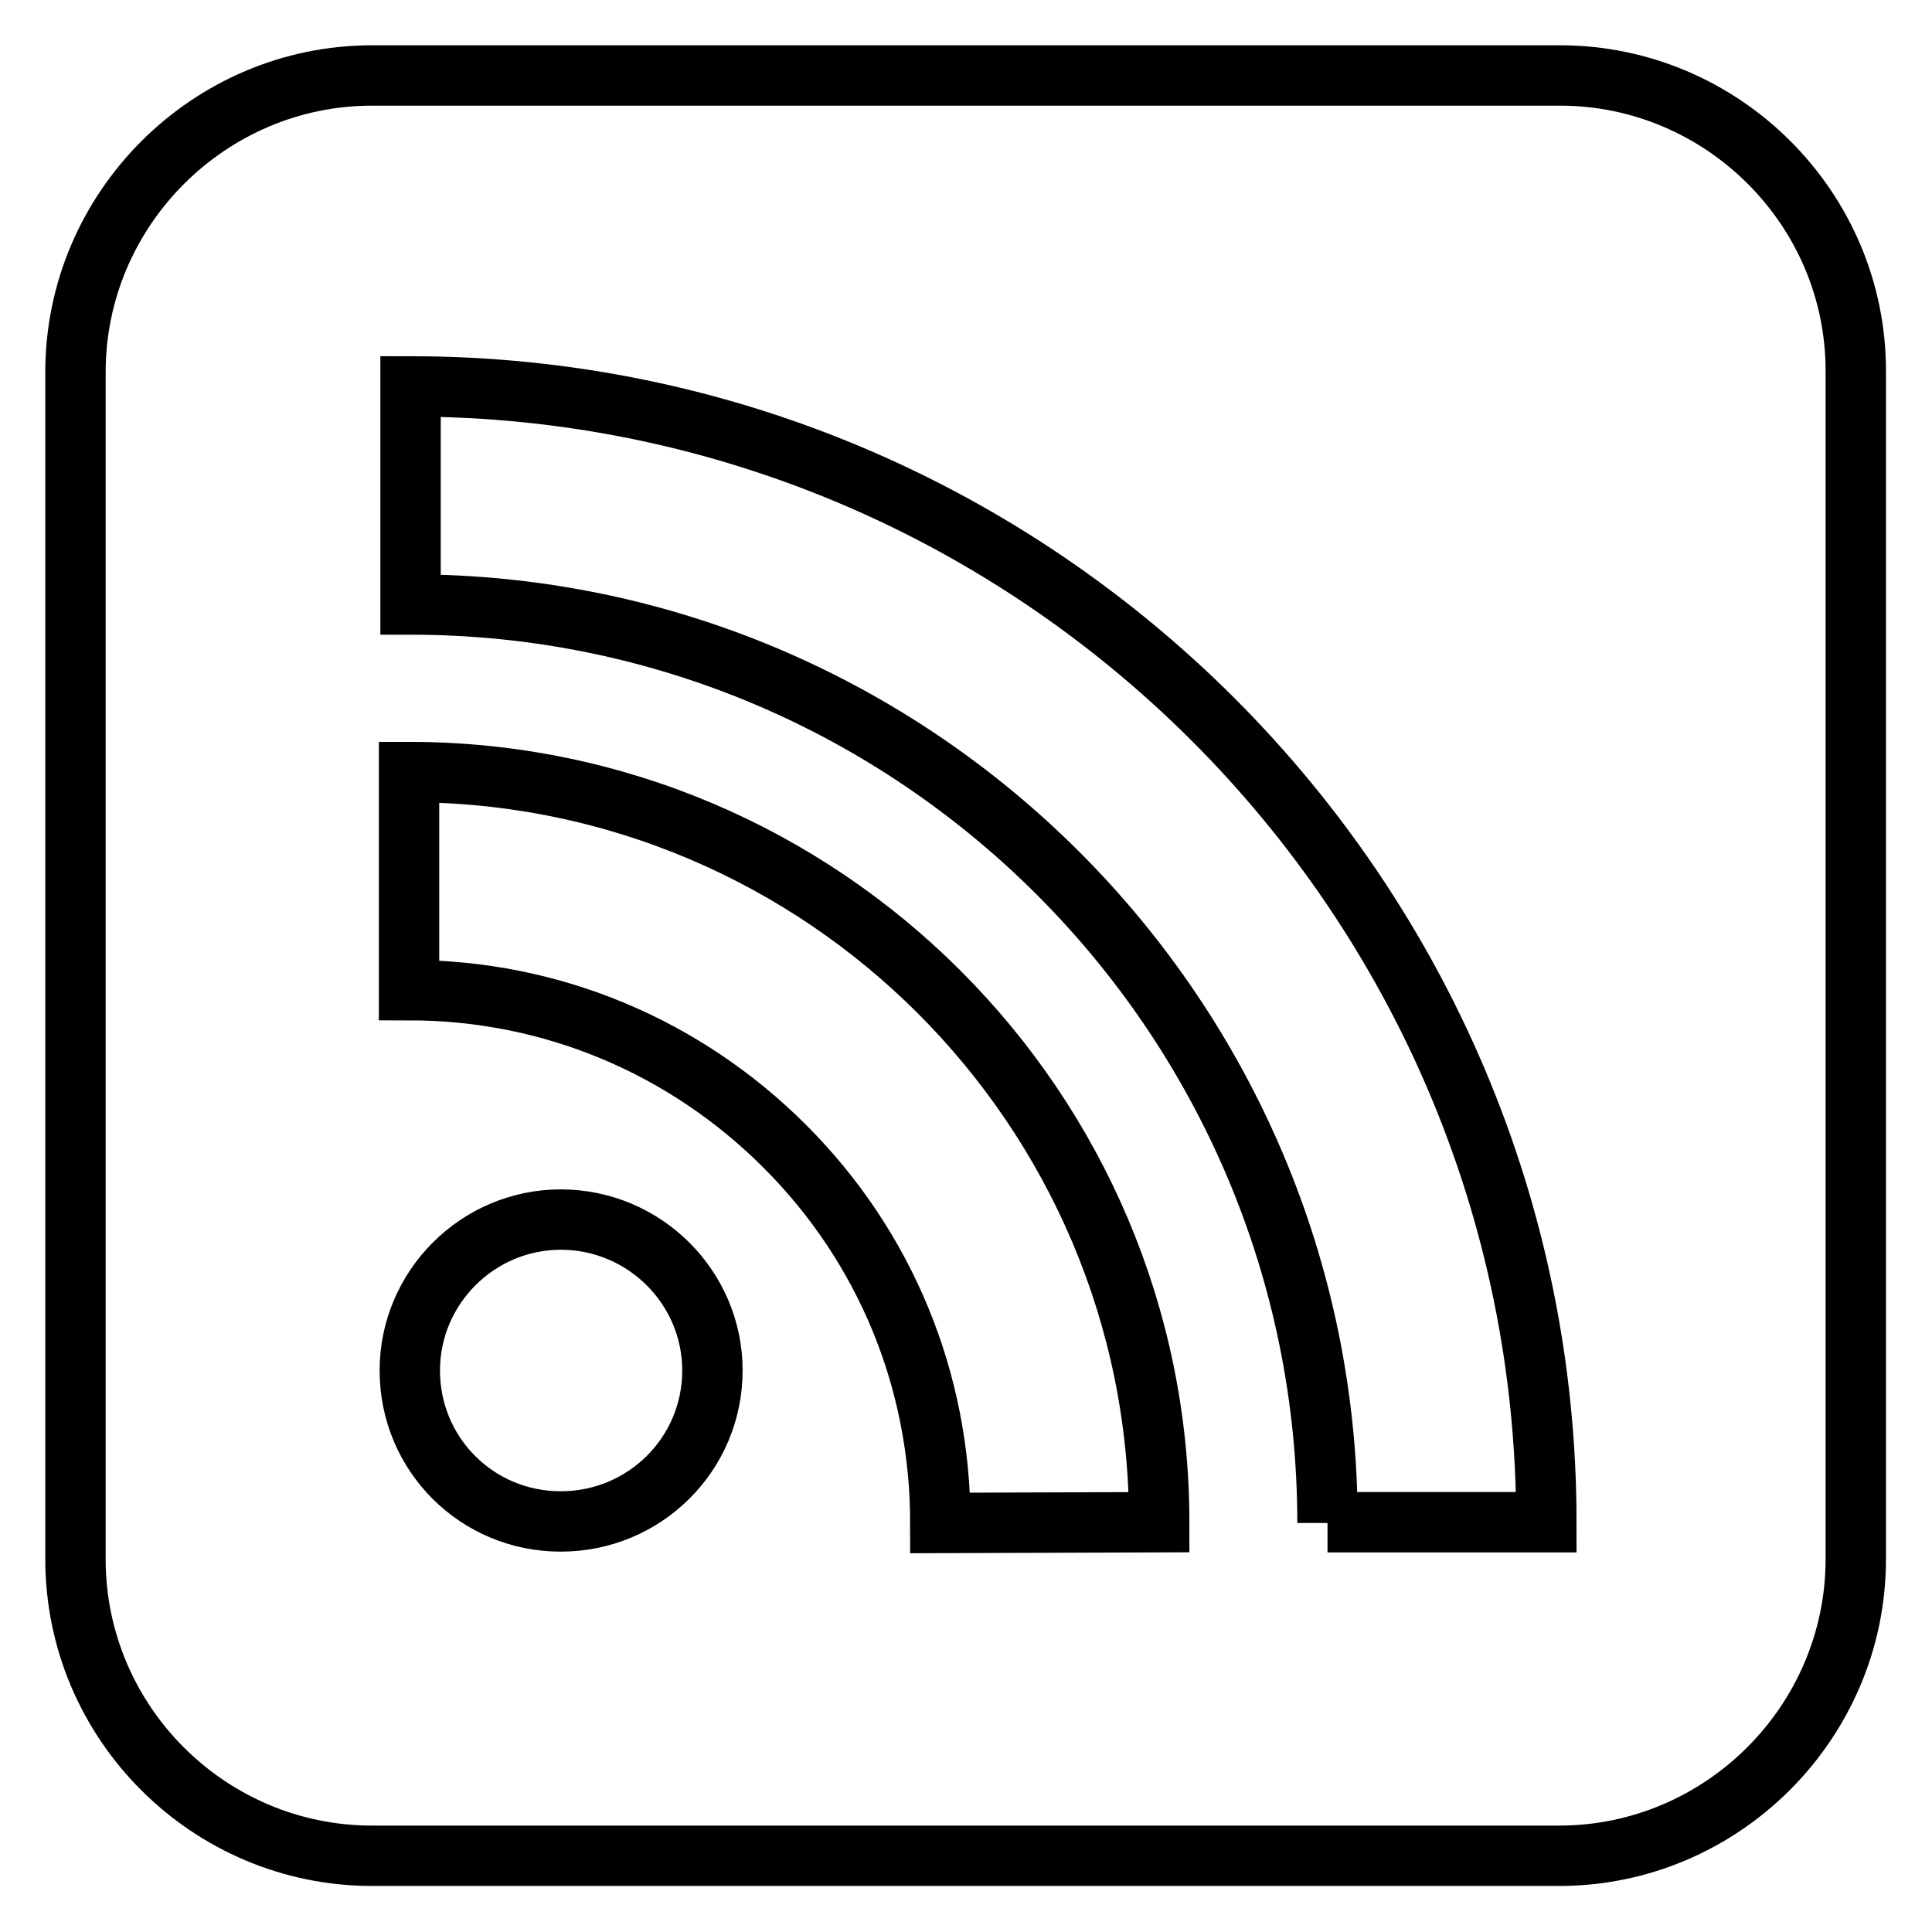 <?xml version="1.0" encoding="utf-8"?>
<!-- Svg Vector Icons : http://www.onlinewebfonts.com/icon -->
<!DOCTYPE svg PUBLIC "-//W3C//DTD SVG 1.1//EN" "http://www.w3.org/Graphics/SVG/1.1/DTD/svg11.dtd">
<svg version="1.1" xmlns="http://www.w3.org/2000/svg" xmlns:xlink="http://www.w3.org/1999/xlink" x="0px" y="0px" viewBox="0 0 256 256" enable-background="new 0 0 256 256" xml:space="preserve">
<g> <path stroke-width="8" fill-opacity="0" stroke="#000000"  d="M206.7,10H49.3C27.7,10,10,27.7,10,49.3v157.3c0,21.7,17.7,39.3,39.3,39.3h157.3 c21.6,0,39.3-17.7,39.3-39.3V49.3C246,27.7,228.3,10,206.7,10z M74.3,201.6c-11.1,0-20-8.9-20-20c0-11,9-20,20-20 c11.1,0,20.1,9,20.1,20C94.4,192.7,85.4,201.6,74.3,201.6z M124.6,201.8c0-18.9-7.3-36.6-20.6-49.9c-13.3-13.3-31-20.7-49.8-20.7 v-28.9c54.8,0,99.4,44.6,99.4,99.4L124.6,201.8L124.6,201.8z M175.9,201.8c0-67.1-54.5-121.7-121.5-121.7V51.2 c83,0,150.5,67.6,150.5,150.5H175.9z"/></g>
</svg>